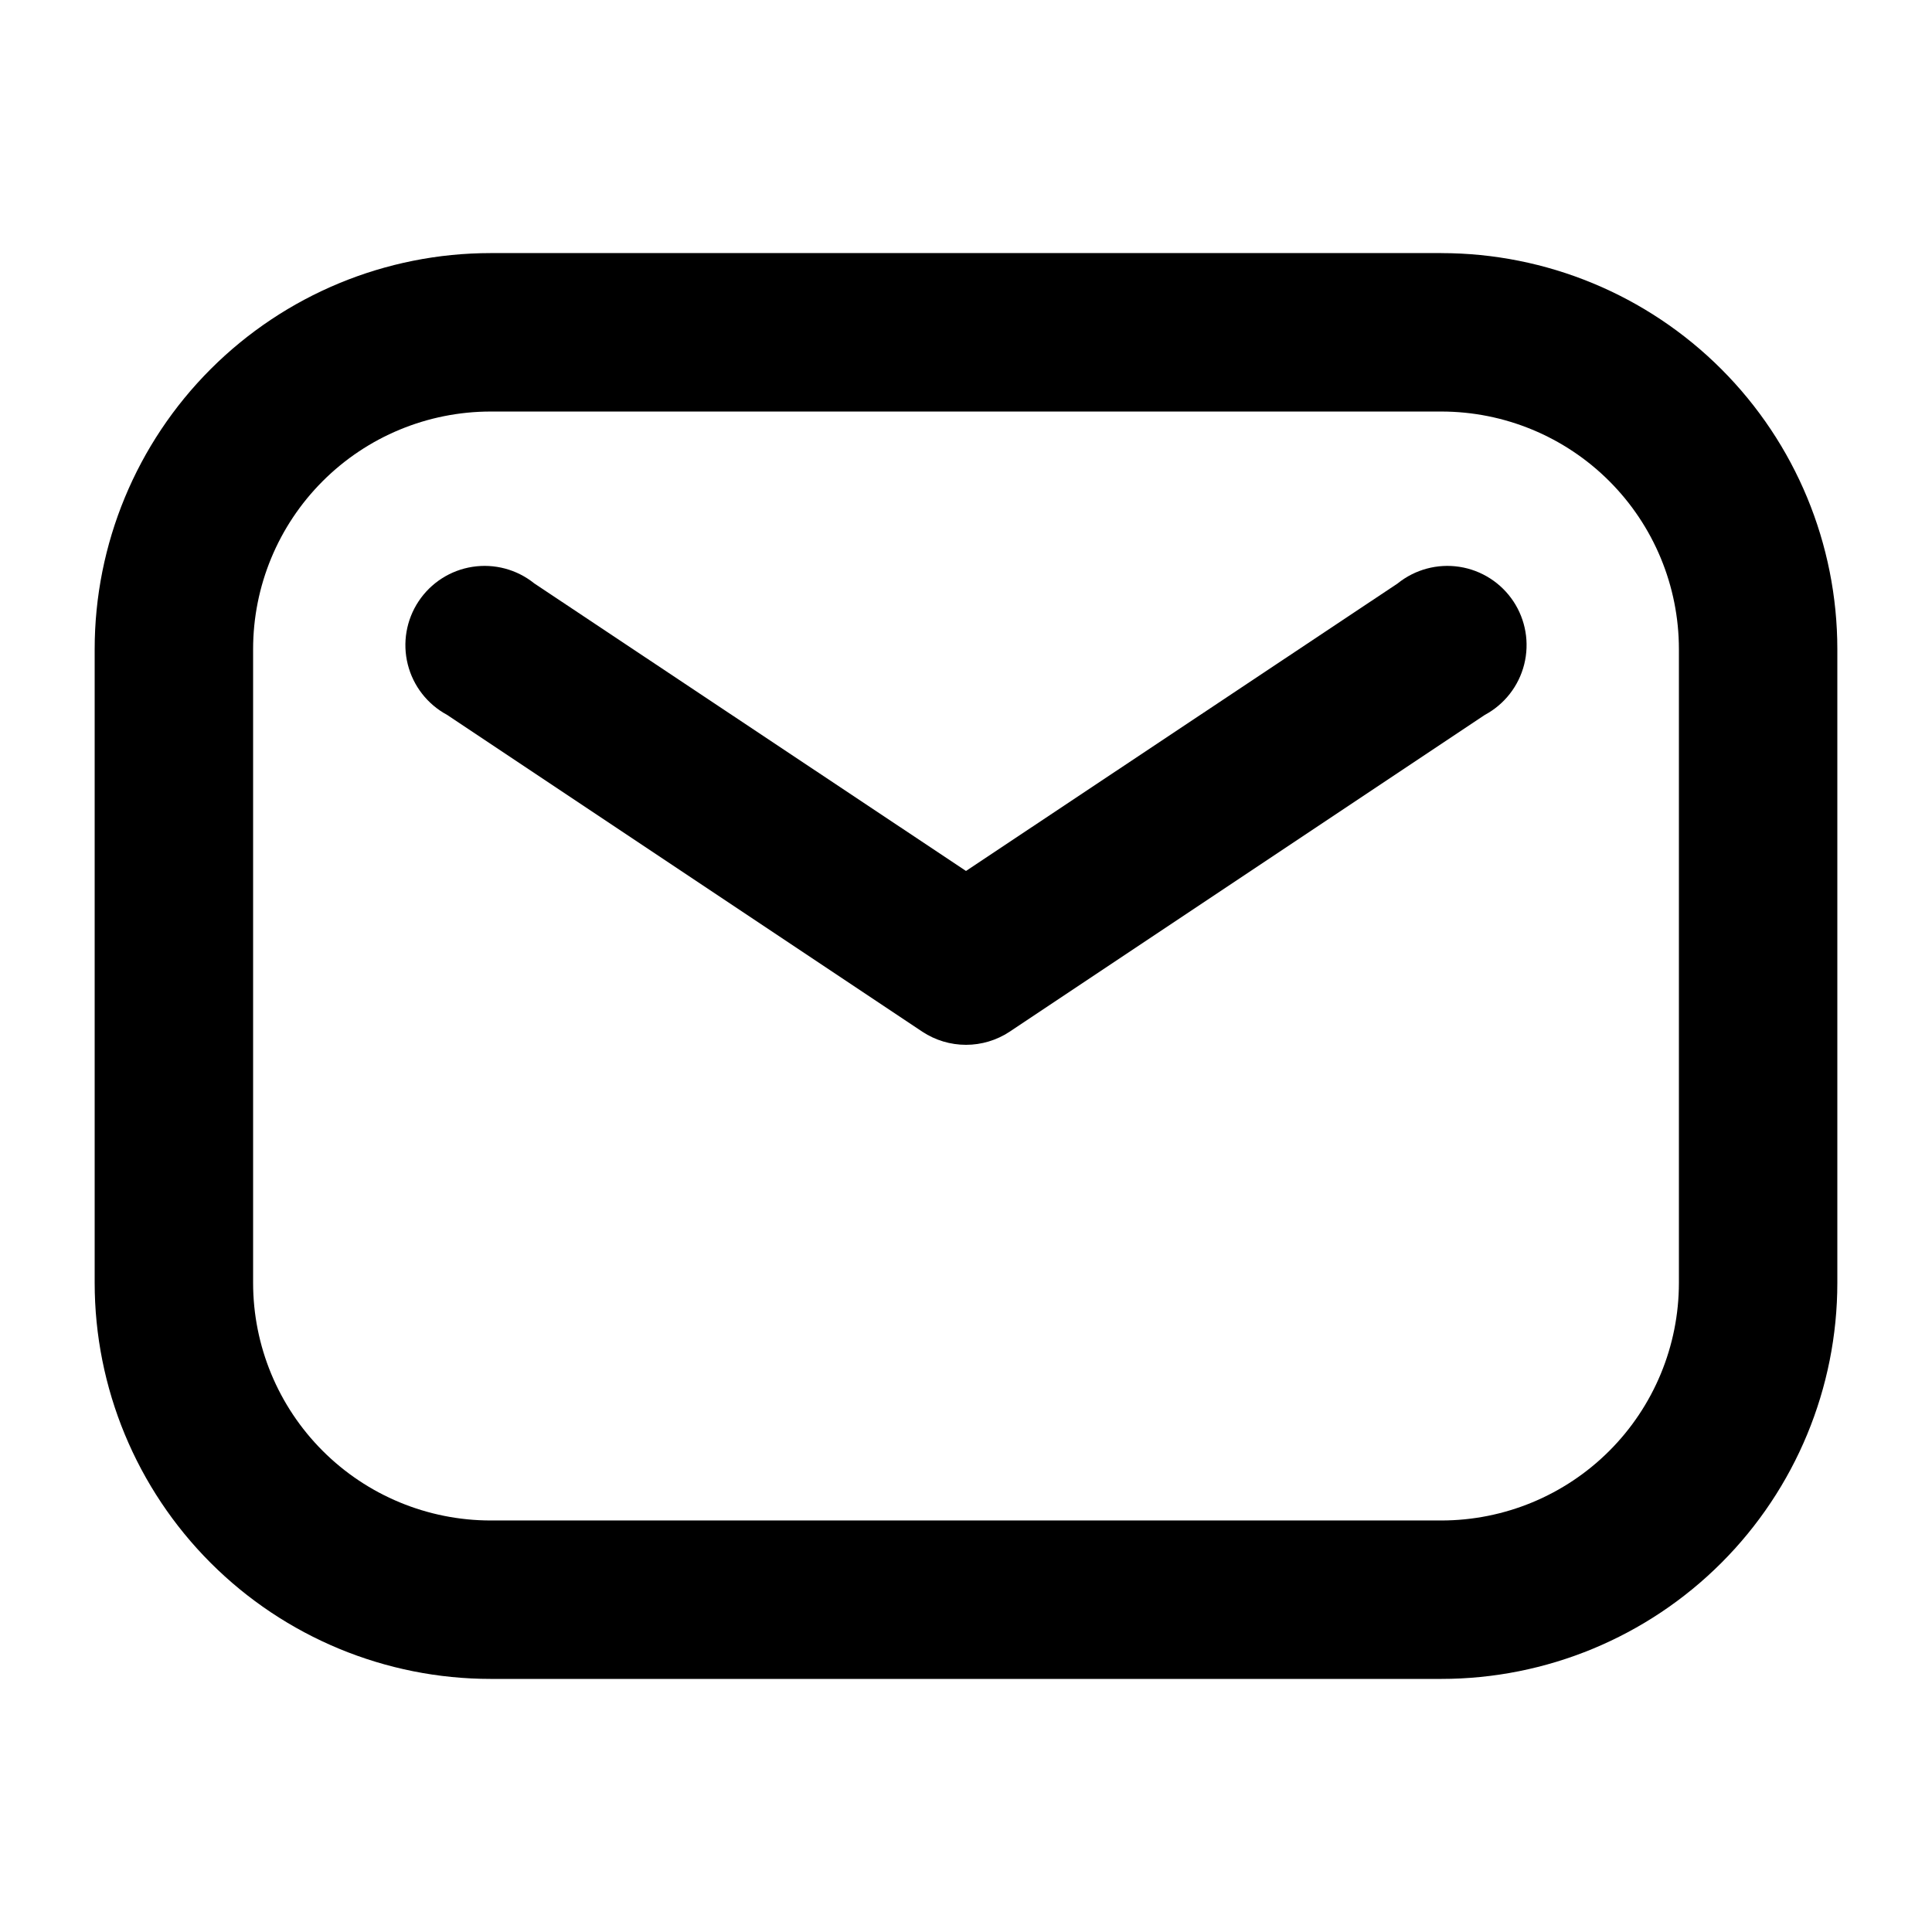 <?xml version="1.0" encoding="UTF-8"?>
<!-- Uploaded to: SVG Repo, www.svgrepo.com, Generator: SVG Repo Mixer Tools -->
<svg fill="#000000" width="800px" height="800px" version="1.1" viewBox="144 144 512 512" xmlns="http://www.w3.org/2000/svg">
 <g>
  <path d="m525.95 211.07h-251.9c-27.84 0-54.535 11.059-74.219 30.742s-30.742 46.379-30.742 74.219v167.94-0.004c0 27.84 11.059 54.535 30.742 74.219s46.379 30.742 74.219 30.742h251.9c27.84 0 54.535-11.059 74.219-30.742 19.684-19.684 30.742-46.379 30.742-74.219v-167.93c0-27.84-11.059-54.535-30.742-74.219-19.684-19.684-46.379-30.742-74.219-30.742zm62.977 272.9v-0.004c0 16.703-6.633 32.723-18.445 44.531-11.809 11.812-27.828 18.445-44.531 18.445h-251.9c-16.703 0-32.723-6.633-44.531-18.445-11.812-11.809-18.445-27.828-18.445-44.531v-167.93c0-16.703 6.633-32.723 18.445-44.531 11.809-11.812 27.828-18.445 44.531-18.445h251.9c16.703 0 32.723 6.633 44.531 18.445 11.812 11.809 18.445 27.828 18.445 44.531z"/>
  <path d="m514.41 298.61-114.41 76.203-114.41-76.203c-4.598-3.703-10.543-5.301-16.383-4.394-5.836 0.902-11.02 4.227-14.281 9.148s-4.301 10.992-2.859 16.719c1.441 5.731 5.231 10.582 10.434 13.375l125.95 83.969c3.426 2.258 7.441 3.461 11.547 3.461 4.102 0 8.117-1.203 11.543-3.461l125.95-83.969c5.203-2.793 8.992-7.644 10.434-13.375 1.441-5.727 0.406-11.797-2.856-16.719-3.266-4.922-8.449-8.246-14.285-9.148-5.836-0.906-11.785 0.691-16.383 4.394z"/>
 </g>
</svg>